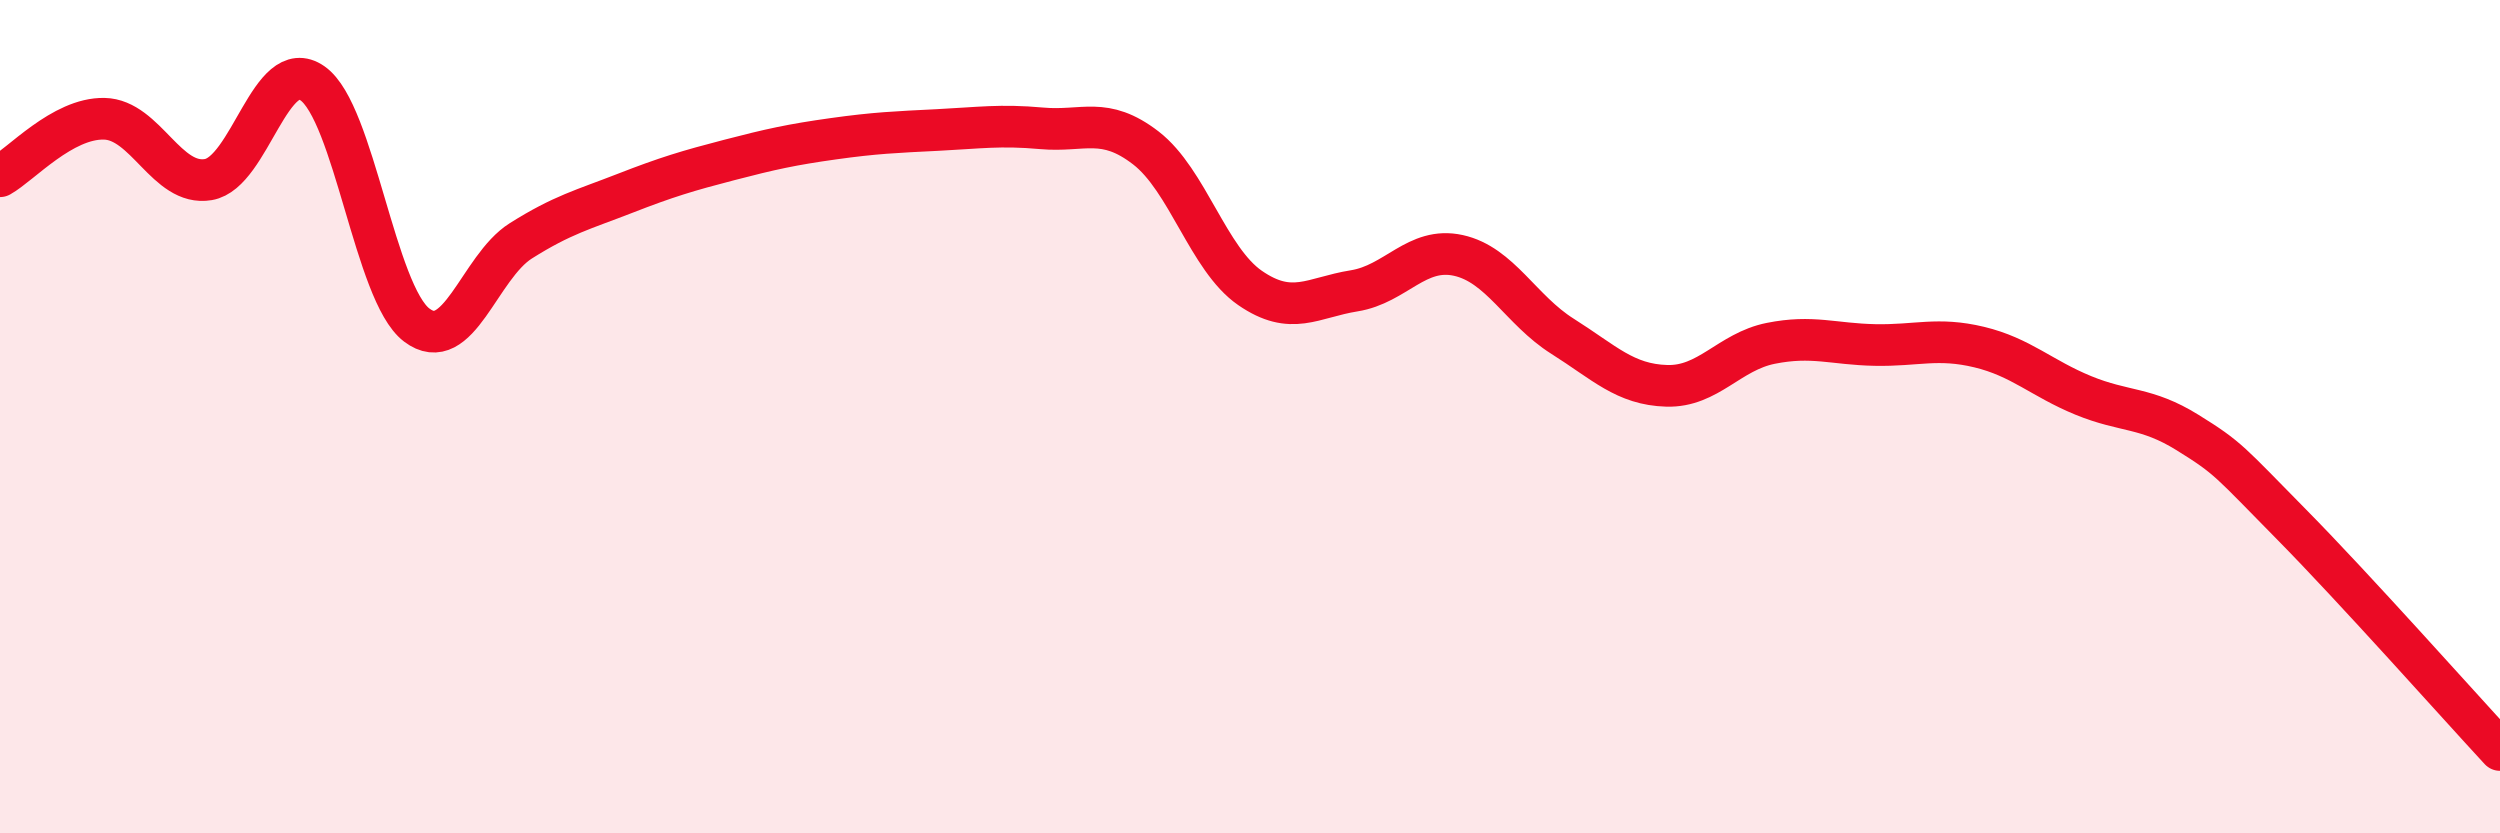 
    <svg width="60" height="20" viewBox="0 0 60 20" xmlns="http://www.w3.org/2000/svg">
      <path
        d="M 0,4.23 C 0.5,3.95 1.5,2.83 2.5,2.85 C 3.5,2.87 4,4.48 5,4.31 C 6,4.14 6.5,1.3 7.5,2 C 8.5,2.7 9,7.04 10,7.8 C 11,8.56 11.5,6.41 12.5,5.78 C 13.5,5.15 14,5.03 15,4.64 C 16,4.25 16.5,4.1 17.5,3.84 C 18.5,3.58 19,3.47 20,3.33 C 21,3.19 21.5,3.17 22.5,3.12 C 23.5,3.07 24,2.99 25,3.08 C 26,3.17 26.5,2.78 27.5,3.55 C 28.5,4.32 29,6.22 30,6.91 C 31,7.6 31.5,7.14 32.5,6.98 C 33.5,6.82 34,5.91 35,6.13 C 36,6.35 36.5,7.44 37.5,8.07 C 38.5,8.7 39,9.23 40,9.26 C 41,9.29 41.5,8.44 42.5,8.24 C 43.5,8.04 44,8.26 45,8.28 C 46,8.3 46.5,8.09 47.5,8.33 C 48.5,8.57 49,9.08 50,9.49 C 51,9.9 51.5,9.76 52.5,10.38 C 53.5,11 53.5,11.07 55,12.59 C 56.5,14.11 59,16.92 60,18L60 20L0 20Z"
        fill="#EB0A25"
        opacity="0.1"
        stroke-linecap="round"
        stroke-linejoin="round"
      />
      <path
        d="M 0,4.23 C 0.5,3.95 1.5,2.83 2.5,2.85 C 3.5,2.87 4,4.48 5,4.31 C 6,4.14 6.5,1.3 7.5,2 C 8.5,2.7 9,7.04 10,7.8 C 11,8.56 11.5,6.41 12.5,5.78 C 13.5,5.15 14,5.03 15,4.64 C 16,4.25 16.5,4.1 17.5,3.84 C 18.5,3.58 19,3.47 20,3.33 C 21,3.19 21.5,3.17 22.5,3.12 C 23.5,3.07 24,2.99 25,3.08 C 26,3.17 26.5,2.78 27.5,3.55 C 28.5,4.32 29,6.22 30,6.91 C 31,7.6 31.5,7.14 32.5,6.98 C 33.5,6.82 34,5.91 35,6.13 C 36,6.35 36.5,7.44 37.5,8.07 C 38.5,8.7 39,9.23 40,9.26 C 41,9.29 41.5,8.44 42.5,8.24 C 43.5,8.04 44,8.26 45,8.28 C 46,8.3 46.5,8.09 47.5,8.33 C 48.5,8.57 49,9.08 50,9.49 C 51,9.9 51.5,9.76 52.5,10.38 C 53.5,11 53.5,11.07 55,12.59 C 56.5,14.11 59,16.92 60,18"
        stroke="#EB0A25"
        stroke-width="1"
        fill="none"
        stroke-linecap="round"
        stroke-linejoin="round"
      />
    </svg>
  